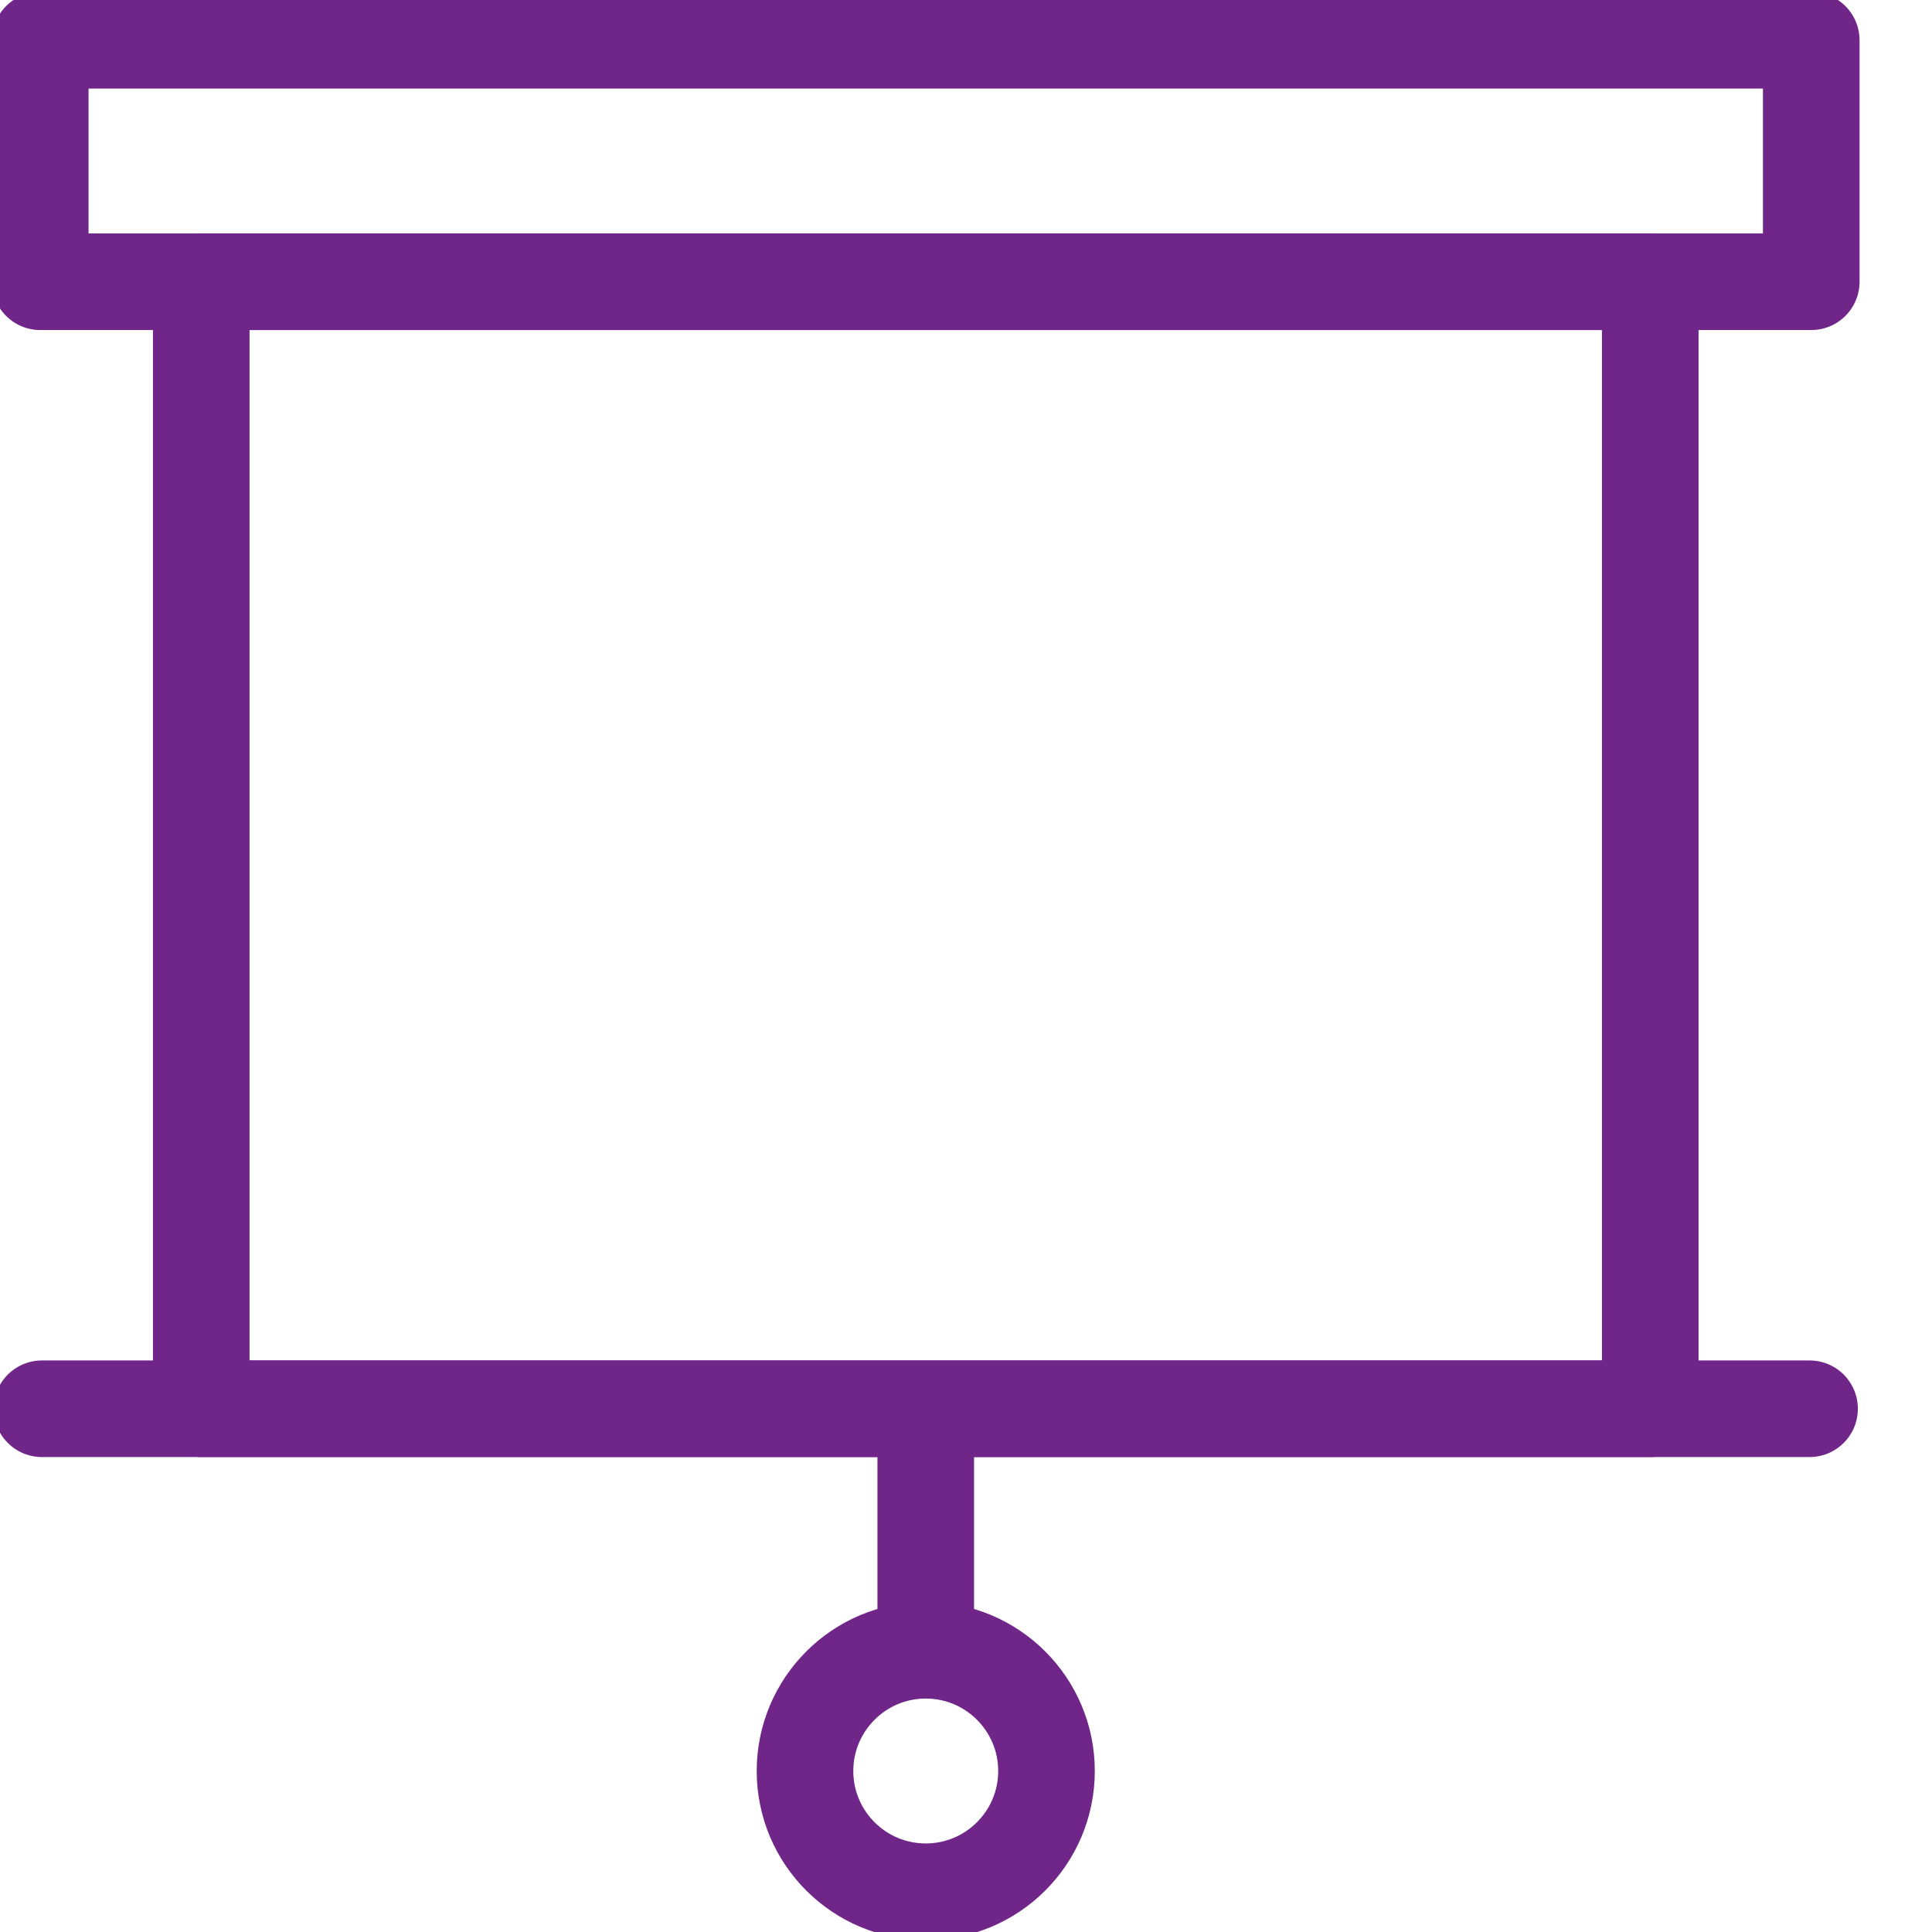 <svg xmlns="http://www.w3.org/2000/svg" width="24" height="24" viewBox="0 0 24 24" fill="none"><path d="M22.5 0.5H0.5V3.5H22.5V0.5Z" stroke="#702588" stroke-width="1.2" stroke-miterlimit="10" stroke-linejoin="round"></path><path d="M0.521 17.5H22.479" stroke="#702588" stroke-width="1.2" stroke-miterlimit="10" stroke-linecap="round" stroke-linejoin="round"></path><path d="M20.5 3.5H2.5V17.5H20.5V3.5Z" stroke="#702588" stroke-width="1.2" stroke-miterlimit="10" stroke-linejoin="round"></path><path d="M11.5 17.5V20.5" stroke="#702588" stroke-width="1.2" stroke-miterlimit="10" stroke-linejoin="round"></path><path d="M11.5 23.5C12.328 23.5 13 22.828 13 22C13 21.172 12.328 20.5 11.5 20.5C10.672 20.5 10 21.172 10 22C10 22.828 10.672 23.5 11.5 23.5Z" stroke="#702588" stroke-width="1.2" stroke-miterlimit="10" stroke-linejoin="round"></path></svg>